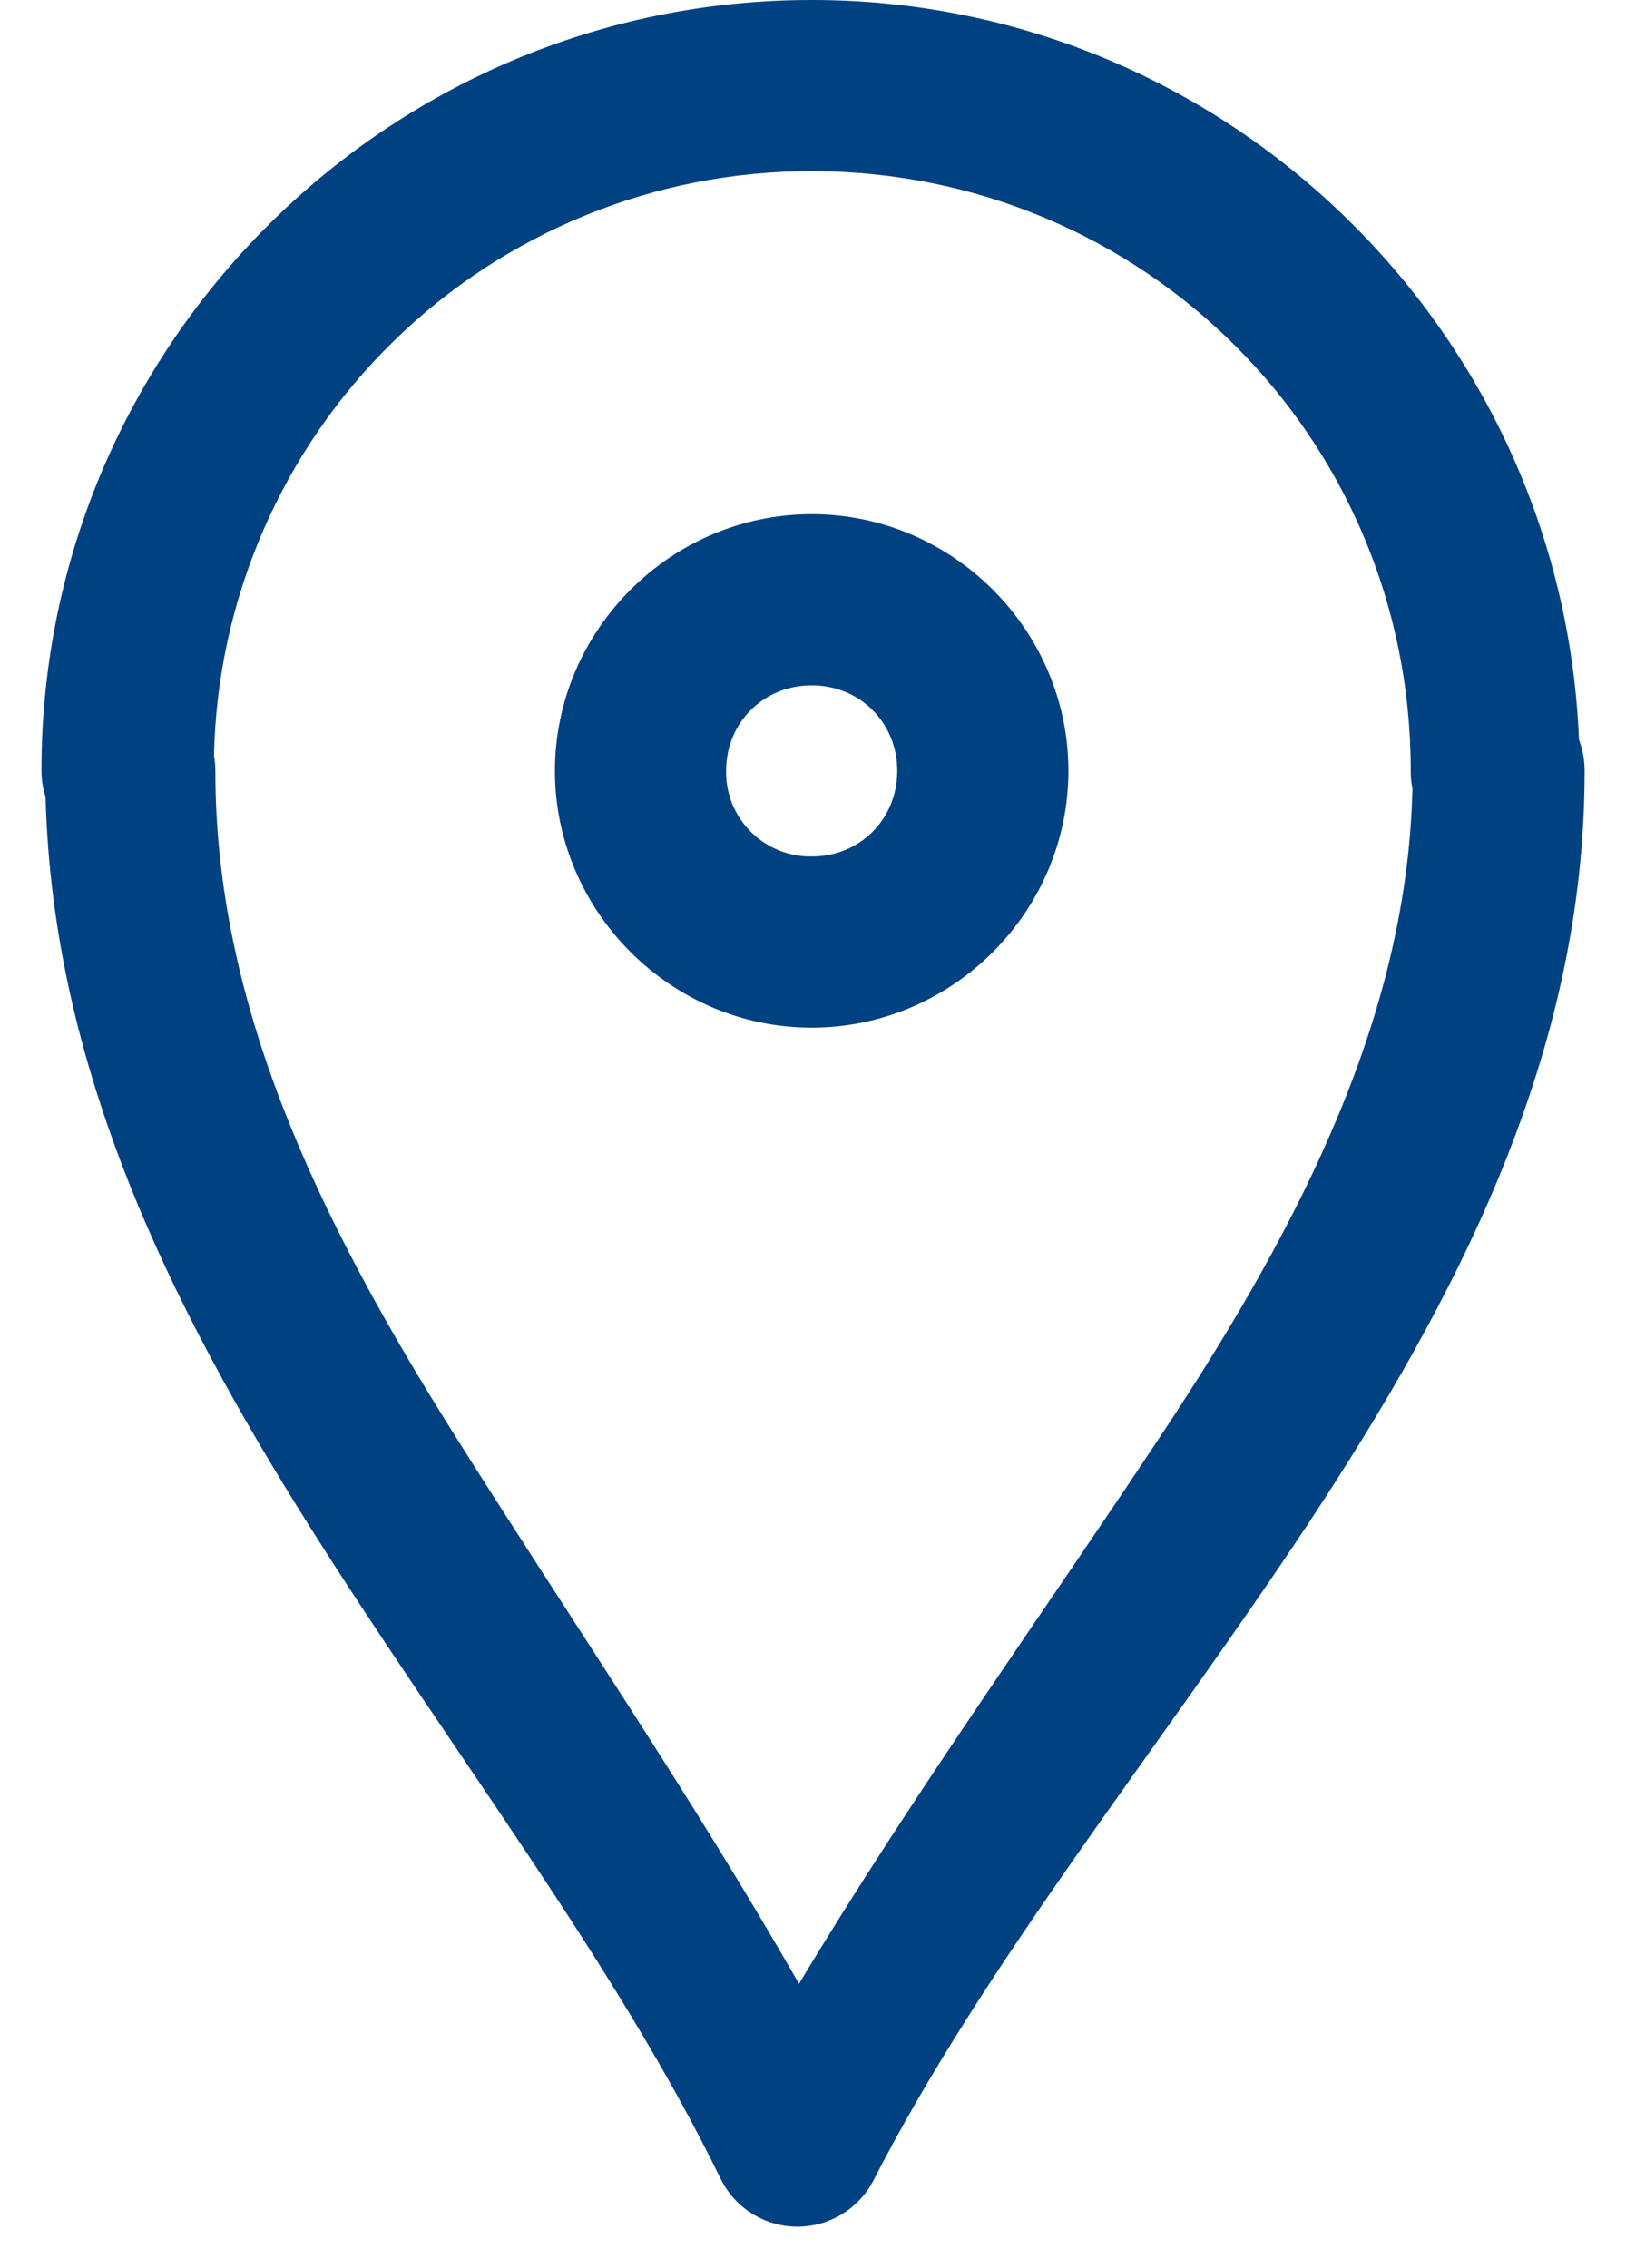 <svg width="38" height="53" viewBox="0 0 38 53" fill="none" xmlns="http://www.w3.org/2000/svg">
<path d="M18.969 0C9.049 0 0.969 8.08 0.969 18C0.968 18.212 1 18.422 1.065 18.624C1.229 24.944 3.965 30.464 7.185 35.592C10.513 40.884 14.365 45.844 16.837 50.908C16.999 51.243 17.251 51.526 17.565 51.725C17.879 51.924 18.242 52.032 18.614 52.036C18.986 52.04 19.352 51.941 19.67 51.748C19.989 51.556 20.247 51.279 20.417 50.948C23.009 45.888 27.057 40.92 30.557 35.632C34.049 30.344 37.033 24.632 37.033 18.032C37.036 17.778 36.992 17.525 36.901 17.288C36.517 7.708 28.641 0 18.969 0ZM18.969 4C26.729 4 32.969 10.244 32.969 18C32.967 18.144 32.98 18.287 33.009 18.428C32.889 23.66 30.465 28.508 27.209 33.428C24.461 37.592 21.357 41.892 18.673 46.36C16.125 41.912 13.189 37.62 10.581 33.468C7.405 28.416 5.033 23.448 5.033 18.028C5.034 17.903 5.023 17.779 5.001 17.656C5.078 14.005 6.585 10.529 9.196 7.976C11.808 5.422 15.316 3.995 18.969 4ZM18.969 12.016C15.681 12.016 12.969 14.724 12.969 18.016C12.969 21.304 15.681 24.016 18.969 24.016C22.261 24.016 24.969 21.304 24.969 18.016C24.969 14.724 22.261 12.016 18.969 12.016ZM18.969 16.016C20.097 16.016 20.969 16.888 20.969 18.016C20.969 19.144 20.097 20.016 18.969 20.016C18.705 20.02 18.443 19.971 18.199 19.871C17.955 19.772 17.733 19.625 17.546 19.439C17.36 19.252 17.212 19.03 17.113 18.786C17.014 18.541 16.965 18.28 16.969 18.016C16.969 16.888 17.841 16.016 18.969 16.016Z" fill="#004182"/>
</svg>
